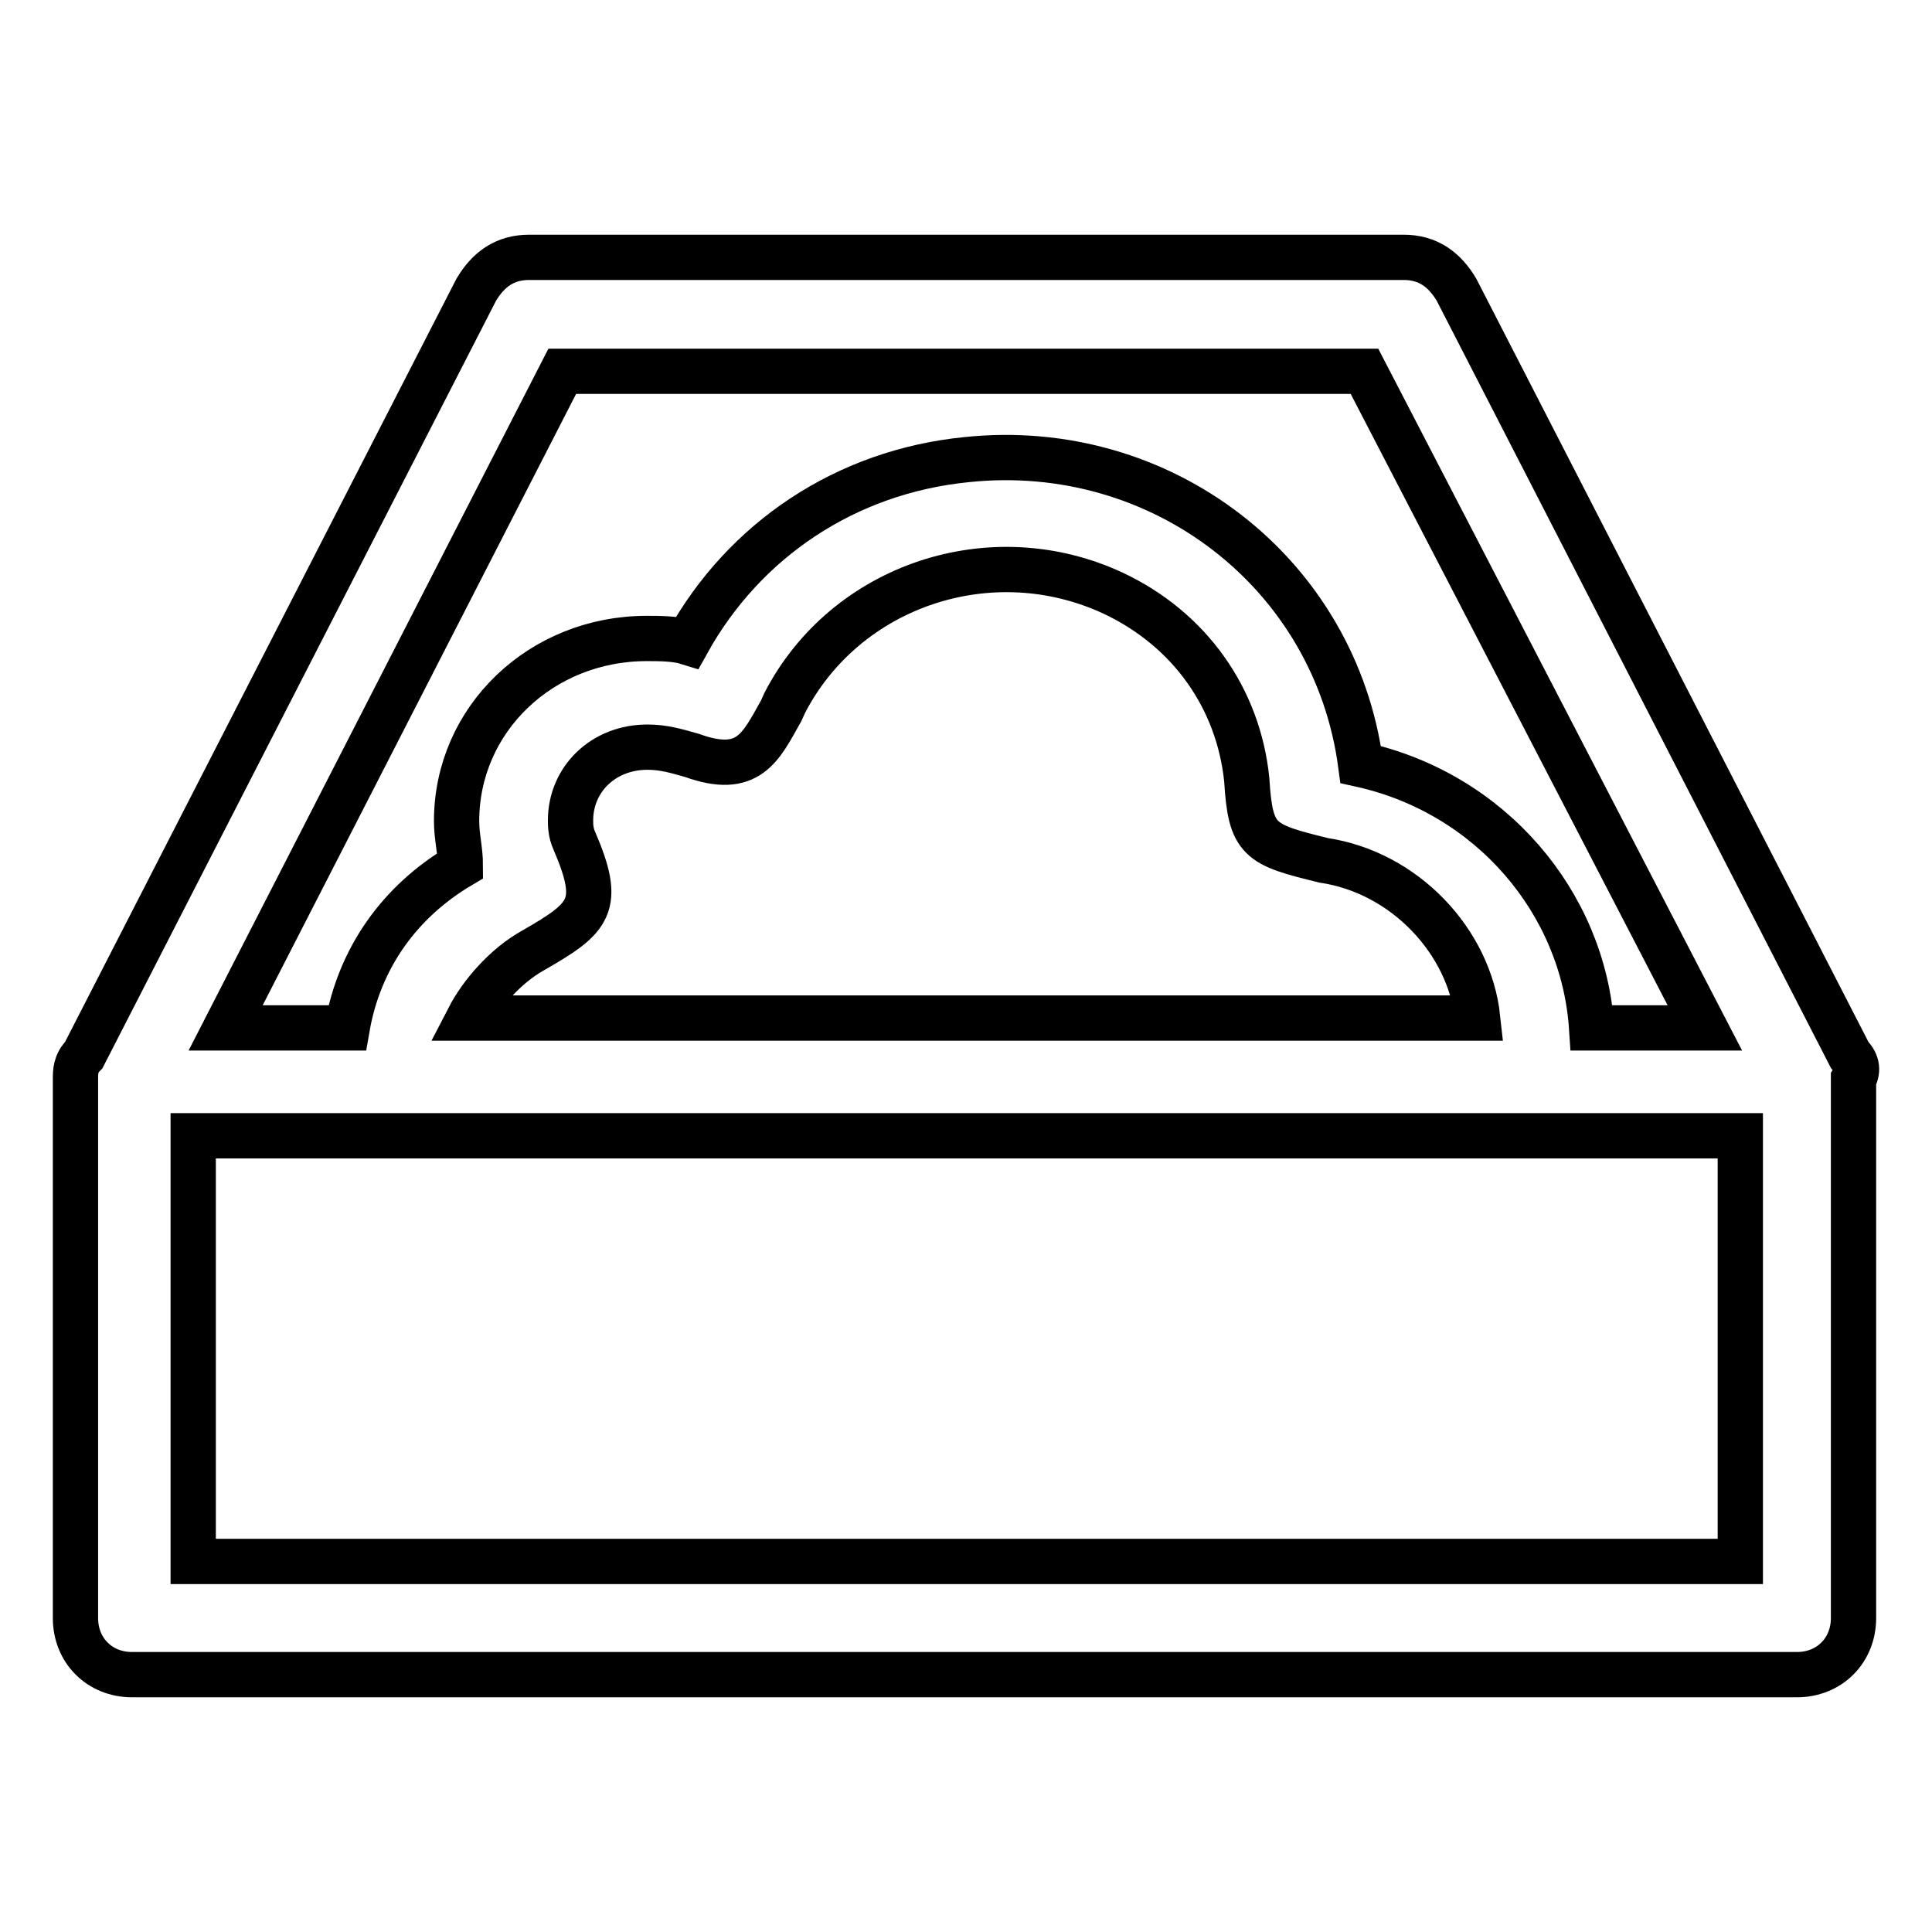 <?xml version="1.0" encoding="utf-8"?>
<!-- Svg Vector Icons : http://www.onlinewebfonts.com/icon -->
<!DOCTYPE svg PUBLIC "-//W3C//DTD SVG 1.1//EN" "http://www.w3.org/Graphics/SVG/1.1/DTD/svg11.dtd">
<svg version="1.1" xmlns="http://www.w3.org/2000/svg" xmlns:xlink="http://www.w3.org/1999/xlink" x="0px" y="0px" viewBox="0 0 256 256" enable-background="new 0 0 256 256" xml:space="preserve">
<g> <path stroke-width="6" fill-opacity="0" stroke="#000000"  d="M245.1,139.8L193,38.4c-1.6-2.7-3.8-4.3-7-4.3H70.1c-3.2,0-5.4,1.6-7,4.3L11.1,139.8 C10,140.9,10,142,10,143v71.4c0,4.3,3.2,7.5,7.5,7.5h220.6c4.3,0,7.5-3.2,7.5-7.5V143C246.2,142,246.2,140.9,245.1,139.8z  M70.7,125.9c7.5-4.3,9.1-5.9,5.4-14.5c-0.5-1.1-0.5-2.1-0.5-2.7c0-5.4,4.3-9.7,10.2-9.7c2.1,0,3.8,0.5,5.9,1.1 c7.5,2.7,9.1-1.1,11.8-5.9l0.5-1.1c8.1-15.6,27.4-22,43.5-14.5c10.2,4.8,16.6,14,17.7,24.7c0.5,8.1,1.6,8.6,10.2,10.7 c10.7,1.6,19.3,10.7,20.4,20.9H62.1C63.7,131.8,66.9,128,70.7,125.9z M128.1,60.9c-16.1,1.6-29.5,10.7-37,24.2 c-1.6-0.5-3.8-0.5-5.4-0.5c-14,0-25.2,10.7-25.2,24.2c0,2.1,0.5,3.8,0.5,5.9c-8.1,4.8-13.4,12.3-15,21.5H29.9l44.6-87h106.3 l45.1,87h-15c-1.1-16.6-13.4-31.1-30.6-34.9C176.9,75.9,153.9,58.2,128.1,60.9L128.1,60.9z M230.6,150.5v56.4H25.6v-56.4H230.6 L230.6,150.5z"/></g>
</svg>